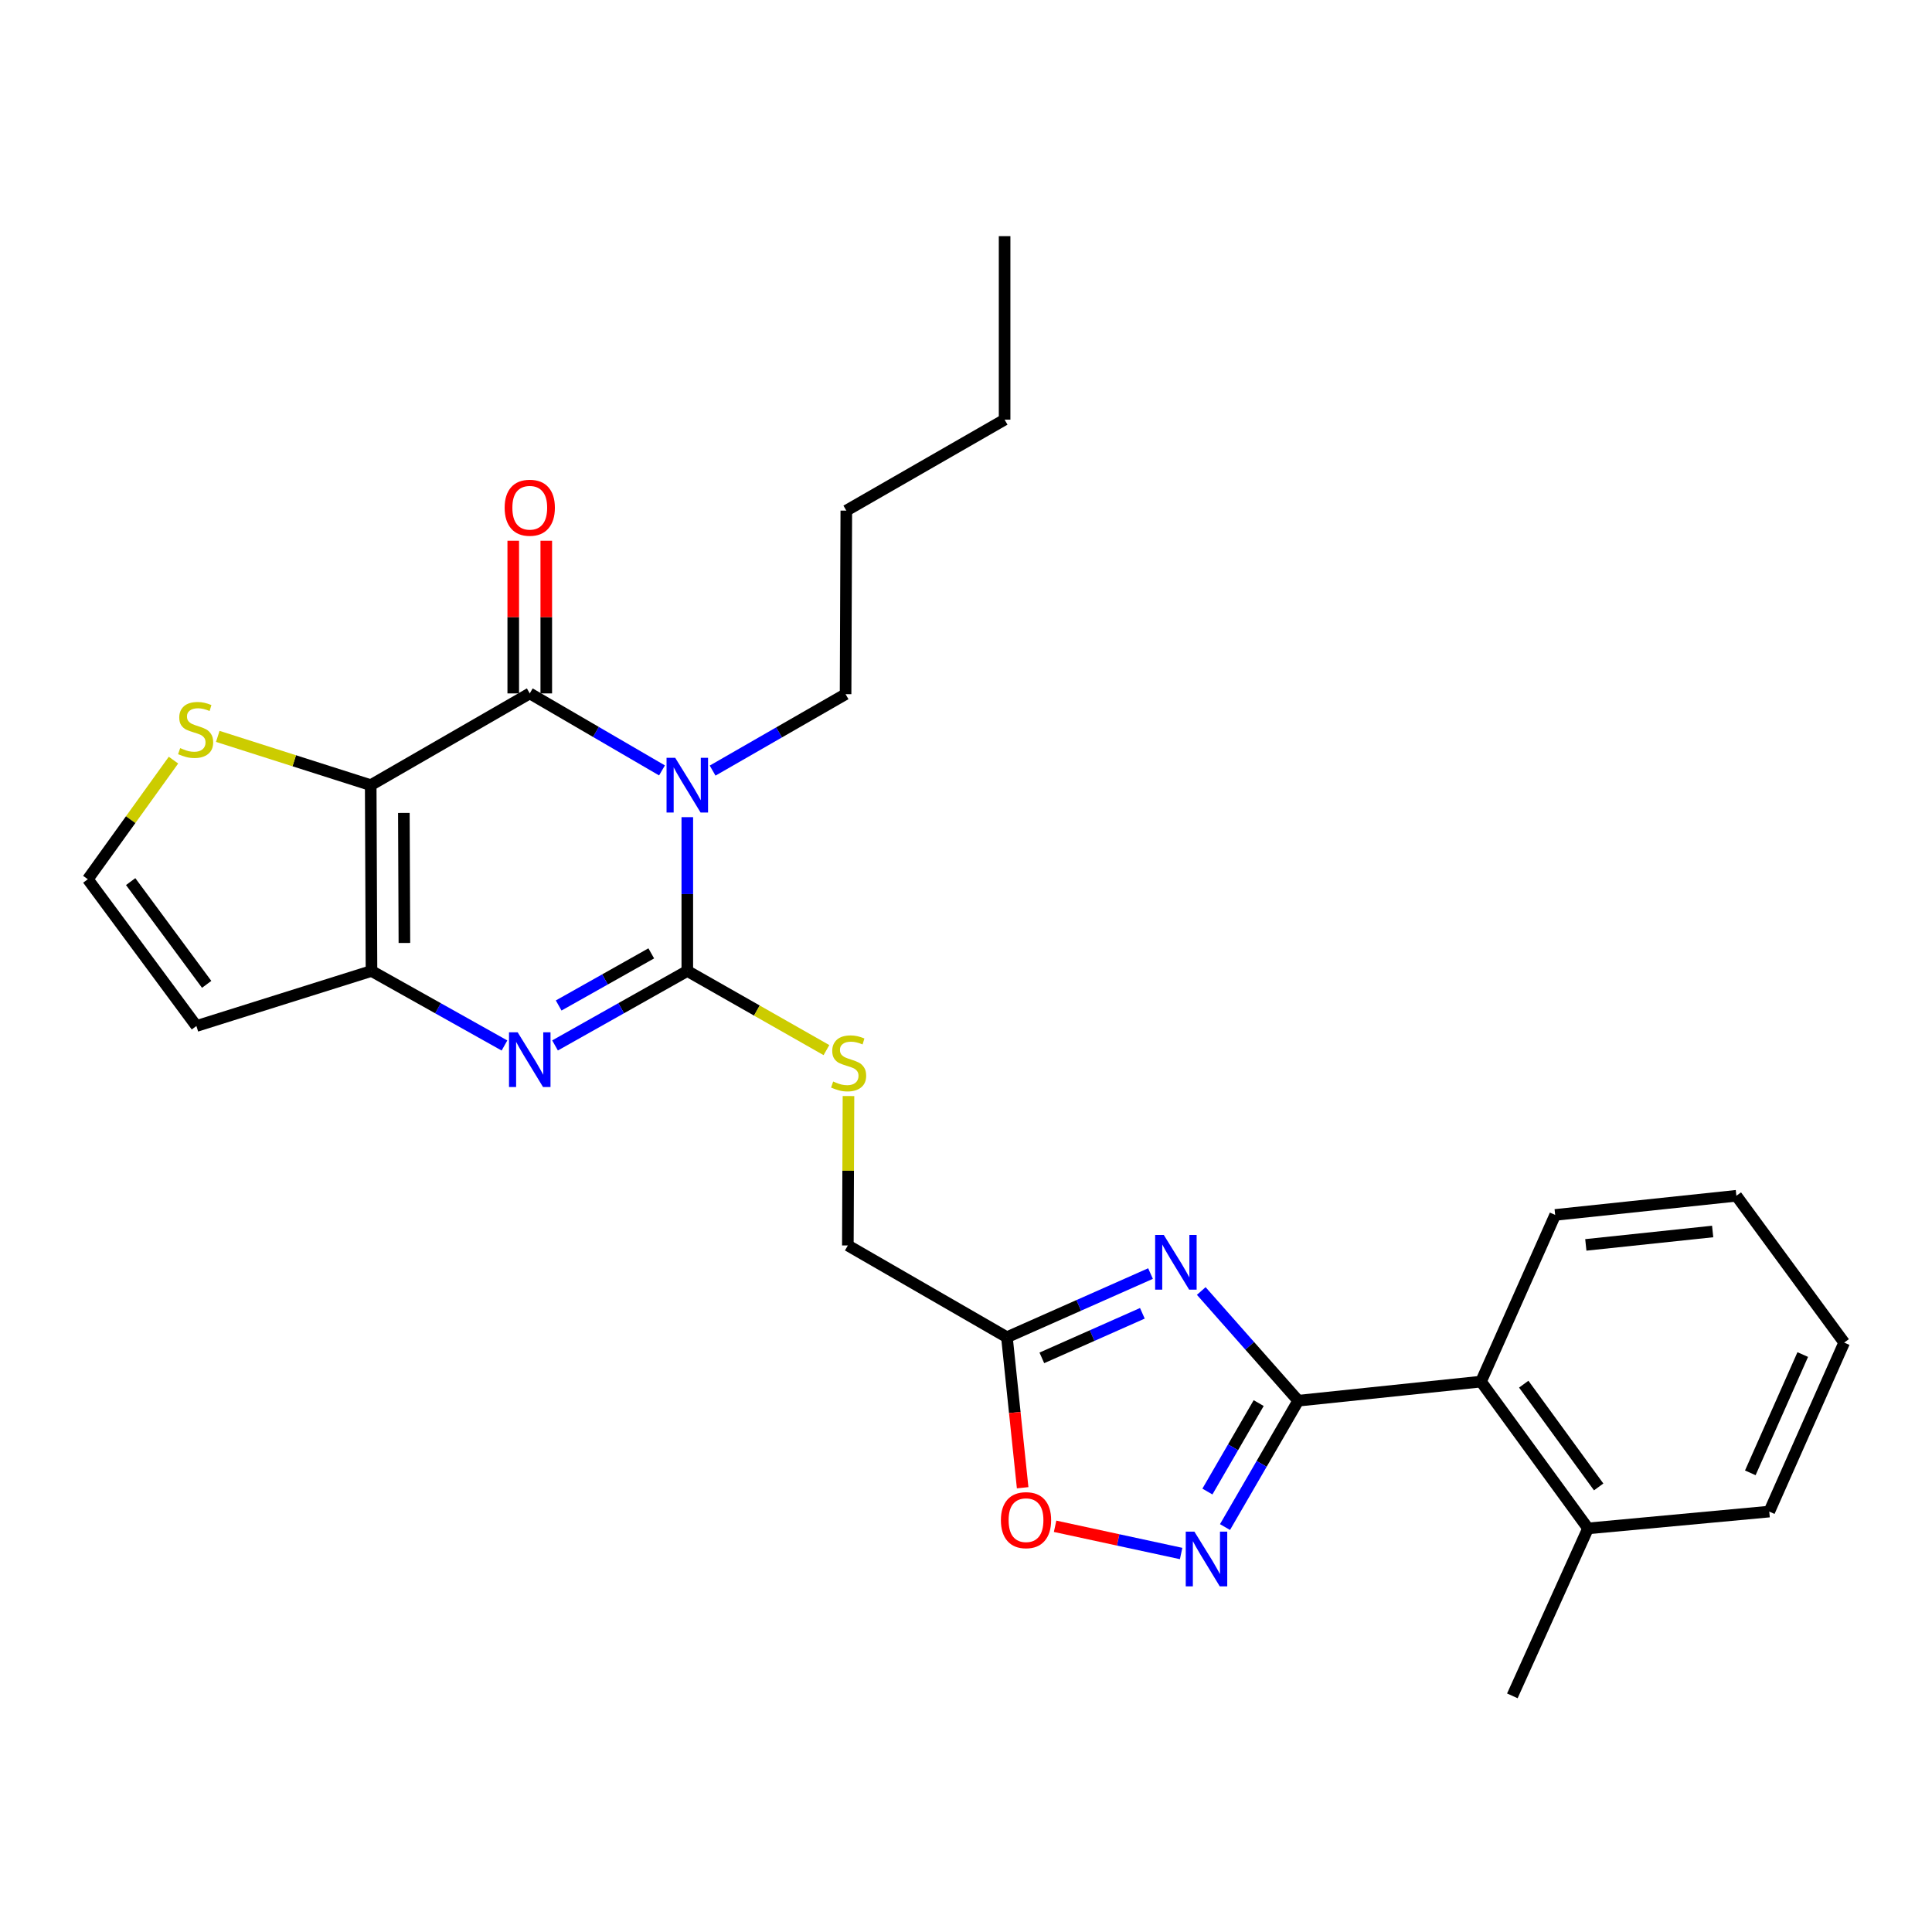 <?xml version='1.0' encoding='iso-8859-1'?>
<svg version='1.1' baseProfile='full'
              xmlns='http://www.w3.org/2000/svg'
                      xmlns:rdkit='http://www.rdkit.org/xml'
                      xmlns:xlink='http://www.w3.org/1999/xlink'
                  xml:space='preserve'
width='1000px' height='1000px' viewBox='0 0 1000 1000'>
<!-- END OF HEADER -->
<rect style='opacity:1.0;fill:#FFFFFF;stroke:none' width='1000' height='1000' x='0' y='0'> </rect>
<path class='bond-1' d='M 355.747,422.96 L 355.747,462.767' style='fill:none;fill-rule:evenodd;stroke:#0000FF;stroke-width:6px;stroke-linecap:butt;stroke-linejoin:miter;stroke-opacity:1' />
<path class='bond-1' d='M 355.747,462.767 L 355.747,502.574' style='fill:none;fill-rule:evenodd;stroke:#000000;stroke-width:6px;stroke-linecap:butt;stroke-linejoin:miter;stroke-opacity:1' />
<path class='bond-2' d='M 342.648,398.767 L 308.426,378.839' style='fill:none;fill-rule:evenodd;stroke:#0000FF;stroke-width:6px;stroke-linecap:butt;stroke-linejoin:miter;stroke-opacity:1' />
<path class='bond-2' d='M 308.426,378.839 L 274.204,358.91' style='fill:none;fill-rule:evenodd;stroke:#000000;stroke-width:6px;stroke-linecap:butt;stroke-linejoin:miter;stroke-opacity:1' />
<path class='bond-18' d='M 368.849,398.863 L 403.26,379.081' style='fill:none;fill-rule:evenodd;stroke:#0000FF;stroke-width:6px;stroke-linecap:butt;stroke-linejoin:miter;stroke-opacity:1' />
<path class='bond-18' d='M 403.26,379.081 L 437.67,359.299' style='fill:none;fill-rule:evenodd;stroke:#000000;stroke-width:6px;stroke-linecap:butt;stroke-linejoin:miter;stroke-opacity:1' />
<path class='bond-0' d='M 191.882,406.396 L 274.204,358.91' style='fill:none;fill-rule:evenodd;stroke:#000000;stroke-width:6px;stroke-linecap:butt;stroke-linejoin:miter;stroke-opacity:1' />
<path class='bond-5' d='M 191.882,406.396 L 192.281,502.574' style='fill:none;fill-rule:evenodd;stroke:#000000;stroke-width:6px;stroke-linecap:butt;stroke-linejoin:miter;stroke-opacity:1' />
<path class='bond-5' d='M 209.037,420.751 L 209.316,488.076' style='fill:none;fill-rule:evenodd;stroke:#000000;stroke-width:6px;stroke-linecap:butt;stroke-linejoin:miter;stroke-opacity:1' />
<path class='bond-10' d='M 191.882,406.396 L 152.3,393.773' style='fill:none;fill-rule:evenodd;stroke:#000000;stroke-width:6px;stroke-linecap:butt;stroke-linejoin:miter;stroke-opacity:1' />
<path class='bond-10' d='M 152.3,393.773 L 112.718,381.15' style='fill:none;fill-rule:evenodd;stroke:#CCCC00;stroke-width:6px;stroke-linecap:butt;stroke-linejoin:miter;stroke-opacity:1' />
<path class='bond-3' d='M 355.747,502.574 L 321.515,521.847' style='fill:none;fill-rule:evenodd;stroke:#000000;stroke-width:6px;stroke-linecap:butt;stroke-linejoin:miter;stroke-opacity:1' />
<path class='bond-3' d='M 321.515,521.847 L 287.284,541.119' style='fill:none;fill-rule:evenodd;stroke:#0000FF;stroke-width:6px;stroke-linecap:butt;stroke-linejoin:miter;stroke-opacity:1' />
<path class='bond-3' d='M 337.091,493.459 L 313.129,506.95' style='fill:none;fill-rule:evenodd;stroke:#000000;stroke-width:6px;stroke-linecap:butt;stroke-linejoin:miter;stroke-opacity:1' />
<path class='bond-3' d='M 313.129,506.95 L 289.166,520.441' style='fill:none;fill-rule:evenodd;stroke:#0000FF;stroke-width:6px;stroke-linecap:butt;stroke-linejoin:miter;stroke-opacity:1' />
<path class='bond-11' d='M 355.747,502.574 L 391.756,523.056' style='fill:none;fill-rule:evenodd;stroke:#000000;stroke-width:6px;stroke-linecap:butt;stroke-linejoin:miter;stroke-opacity:1' />
<path class='bond-11' d='M 391.756,523.056 L 427.765,543.538' style='fill:none;fill-rule:evenodd;stroke:#CCCC00;stroke-width:6px;stroke-linecap:butt;stroke-linejoin:miter;stroke-opacity:1' />
<path class='bond-15' d='M 282.752,358.91 L 282.752,319.398' style='fill:none;fill-rule:evenodd;stroke:#000000;stroke-width:6px;stroke-linecap:butt;stroke-linejoin:miter;stroke-opacity:1' />
<path class='bond-15' d='M 282.752,319.398 L 282.752,279.887' style='fill:none;fill-rule:evenodd;stroke:#FF0000;stroke-width:6px;stroke-linecap:butt;stroke-linejoin:miter;stroke-opacity:1' />
<path class='bond-15' d='M 265.657,358.91 L 265.657,319.398' style='fill:none;fill-rule:evenodd;stroke:#000000;stroke-width:6px;stroke-linecap:butt;stroke-linejoin:miter;stroke-opacity:1' />
<path class='bond-15' d='M 265.657,319.398 L 265.657,279.887' style='fill:none;fill-rule:evenodd;stroke:#FF0000;stroke-width:6px;stroke-linecap:butt;stroke-linejoin:miter;stroke-opacity:1' />
<path class='bond-27' d='M 261.116,541.149 L 226.699,521.861' style='fill:none;fill-rule:evenodd;stroke:#0000FF;stroke-width:6px;stroke-linecap:butt;stroke-linejoin:miter;stroke-opacity:1' />
<path class='bond-27' d='M 226.699,521.861 L 192.281,502.574' style='fill:none;fill-rule:evenodd;stroke:#000000;stroke-width:6px;stroke-linecap:butt;stroke-linejoin:miter;stroke-opacity:1' />
<path class='bond-4' d='M 595.507,659.193 L 558.343,675.67' style='fill:none;fill-rule:evenodd;stroke:#0000FF;stroke-width:6px;stroke-linecap:butt;stroke-linejoin:miter;stroke-opacity:1' />
<path class='bond-4' d='M 558.343,675.67 L 521.179,692.147' style='fill:none;fill-rule:evenodd;stroke:#000000;stroke-width:6px;stroke-linecap:butt;stroke-linejoin:miter;stroke-opacity:1' />
<path class='bond-4' d='M 591.286,679.764 L 565.272,691.298' style='fill:none;fill-rule:evenodd;stroke:#0000FF;stroke-width:6px;stroke-linecap:butt;stroke-linejoin:miter;stroke-opacity:1' />
<path class='bond-4' d='M 565.272,691.298 L 539.257,702.832' style='fill:none;fill-rule:evenodd;stroke:#000000;stroke-width:6px;stroke-linecap:butt;stroke-linejoin:miter;stroke-opacity:1' />
<path class='bond-6' d='M 621.769,668.221 L 646.867,696.61' style='fill:none;fill-rule:evenodd;stroke:#0000FF;stroke-width:6px;stroke-linecap:butt;stroke-linejoin:miter;stroke-opacity:1' />
<path class='bond-6' d='M 646.867,696.61 L 671.966,724.998' style='fill:none;fill-rule:evenodd;stroke:#000000;stroke-width:6px;stroke-linecap:butt;stroke-linejoin:miter;stroke-opacity:1' />
<path class='bond-13' d='M 192.281,502.574 L 101.659,531.065' style='fill:none;fill-rule:evenodd;stroke:#000000;stroke-width:6px;stroke-linecap:butt;stroke-linejoin:miter;stroke-opacity:1' />
<path class='bond-12' d='M 671.966,724.998 L 766.567,715.112' style='fill:none;fill-rule:evenodd;stroke:#000000;stroke-width:6px;stroke-linecap:butt;stroke-linejoin:miter;stroke-opacity:1' />
<path class='bond-29' d='M 671.966,724.998 L 653.012,757.701' style='fill:none;fill-rule:evenodd;stroke:#000000;stroke-width:6px;stroke-linecap:butt;stroke-linejoin:miter;stroke-opacity:1' />
<path class='bond-29' d='M 653.012,757.701 L 634.059,790.403' style='fill:none;fill-rule:evenodd;stroke:#0000FF;stroke-width:6px;stroke-linecap:butt;stroke-linejoin:miter;stroke-opacity:1' />
<path class='bond-29' d='M 651.489,726.237 L 638.222,749.128' style='fill:none;fill-rule:evenodd;stroke:#000000;stroke-width:6px;stroke-linecap:butt;stroke-linejoin:miter;stroke-opacity:1' />
<path class='bond-29' d='M 638.222,749.128 L 624.954,772.02' style='fill:none;fill-rule:evenodd;stroke:#0000FF;stroke-width:6px;stroke-linecap:butt;stroke-linejoin:miter;stroke-opacity:1' />
<path class='bond-7' d='M 611.351,804.094 L 578.735,797.048' style='fill:none;fill-rule:evenodd;stroke:#0000FF;stroke-width:6px;stroke-linecap:butt;stroke-linejoin:miter;stroke-opacity:1' />
<path class='bond-7' d='M 578.735,797.048 L 546.119,790.001' style='fill:none;fill-rule:evenodd;stroke:#FF0000;stroke-width:6px;stroke-linecap:butt;stroke-linejoin:miter;stroke-opacity:1' />
<path class='bond-8' d='M 521.179,692.147 L 438.848,644.642' style='fill:none;fill-rule:evenodd;stroke:#000000;stroke-width:6px;stroke-linecap:butt;stroke-linejoin:miter;stroke-opacity:1' />
<path class='bond-9' d='M 521.179,692.147 L 525.25,731.099' style='fill:none;fill-rule:evenodd;stroke:#000000;stroke-width:6px;stroke-linecap:butt;stroke-linejoin:miter;stroke-opacity:1' />
<path class='bond-9' d='M 525.25,731.099 L 529.32,770.051' style='fill:none;fill-rule:evenodd;stroke:#FF0000;stroke-width:6px;stroke-linecap:butt;stroke-linejoin:miter;stroke-opacity:1' />
<path class='bond-14' d='M 89.791,393.443 L 67.623,424.265' style='fill:none;fill-rule:evenodd;stroke:#CCCC00;stroke-width:6px;stroke-linecap:butt;stroke-linejoin:miter;stroke-opacity:1' />
<path class='bond-14' d='M 67.623,424.265 L 45.455,455.088' style='fill:none;fill-rule:evenodd;stroke:#000000;stroke-width:6px;stroke-linecap:butt;stroke-linejoin:miter;stroke-opacity:1' />
<path class='bond-16' d='M 439.174,567.314 L 439.011,605.978' style='fill:none;fill-rule:evenodd;stroke:#CCCC00;stroke-width:6px;stroke-linecap:butt;stroke-linejoin:miter;stroke-opacity:1' />
<path class='bond-16' d='M 439.011,605.978 L 438.848,644.642' style='fill:none;fill-rule:evenodd;stroke:#000000;stroke-width:6px;stroke-linecap:butt;stroke-linejoin:miter;stroke-opacity:1' />
<path class='bond-17' d='M 766.567,715.112 L 821.965,791.099' style='fill:none;fill-rule:evenodd;stroke:#000000;stroke-width:6px;stroke-linecap:butt;stroke-linejoin:miter;stroke-opacity:1' />
<path class='bond-17' d='M 788.691,716.439 L 827.469,769.63' style='fill:none;fill-rule:evenodd;stroke:#000000;stroke-width:6px;stroke-linecap:butt;stroke-linejoin:miter;stroke-opacity:1' />
<path class='bond-19' d='M 766.567,715.112 L 804.955,628.839' style='fill:none;fill-rule:evenodd;stroke:#000000;stroke-width:6px;stroke-linecap:butt;stroke-linejoin:miter;stroke-opacity:1' />
<path class='bond-28' d='M 101.659,531.065 L 45.455,455.088' style='fill:none;fill-rule:evenodd;stroke:#000000;stroke-width:6px;stroke-linecap:butt;stroke-linejoin:miter;stroke-opacity:1' />
<path class='bond-28' d='M 106.972,509.502 L 67.629,456.318' style='fill:none;fill-rule:evenodd;stroke:#000000;stroke-width:6px;stroke-linecap:butt;stroke-linejoin:miter;stroke-opacity:1' />
<path class='bond-20' d='M 821.965,791.099 L 782.789,877.77' style='fill:none;fill-rule:evenodd;stroke:#000000;stroke-width:6px;stroke-linecap:butt;stroke-linejoin:miter;stroke-opacity:1' />
<path class='bond-21' d='M 821.965,791.099 L 915.768,782.39' style='fill:none;fill-rule:evenodd;stroke:#000000;stroke-width:6px;stroke-linecap:butt;stroke-linejoin:miter;stroke-opacity:1' />
<path class='bond-22' d='M 437.67,359.299 L 438.05,264.299' style='fill:none;fill-rule:evenodd;stroke:#000000;stroke-width:6px;stroke-linecap:butt;stroke-linejoin:miter;stroke-opacity:1' />
<path class='bond-24' d='M 804.955,628.839 L 898.74,618.933' style='fill:none;fill-rule:evenodd;stroke:#000000;stroke-width:6px;stroke-linecap:butt;stroke-linejoin:miter;stroke-opacity:1' />
<path class='bond-24' d='M 820.818,644.354 L 886.468,637.42' style='fill:none;fill-rule:evenodd;stroke:#000000;stroke-width:6px;stroke-linecap:butt;stroke-linejoin:miter;stroke-opacity:1' />
<path class='bond-30' d='M 915.768,782.39 L 954.545,694.921' style='fill:none;fill-rule:evenodd;stroke:#000000;stroke-width:6px;stroke-linecap:butt;stroke-linejoin:miter;stroke-opacity:1' />
<path class='bond-30' d='M 905.957,762.341 L 933.101,701.113' style='fill:none;fill-rule:evenodd;stroke:#000000;stroke-width:6px;stroke-linecap:butt;stroke-linejoin:miter;stroke-opacity:1' />
<path class='bond-23' d='M 438.05,264.299 L 519.982,217.211' style='fill:none;fill-rule:evenodd;stroke:#000000;stroke-width:6px;stroke-linecap:butt;stroke-linejoin:miter;stroke-opacity:1' />
<path class='bond-25' d='M 519.982,217.211 L 519.982,122.23' style='fill:none;fill-rule:evenodd;stroke:#000000;stroke-width:6px;stroke-linecap:butt;stroke-linejoin:miter;stroke-opacity:1' />
<path class='bond-26' d='M 898.74,618.933 L 954.545,694.921' style='fill:none;fill-rule:evenodd;stroke:#000000;stroke-width:6px;stroke-linecap:butt;stroke-linejoin:miter;stroke-opacity:1' />
<path  class='atom-0' d='M 349.487 392.236
L 358.767 407.236
Q 359.687 408.716, 361.167 411.396
Q 362.647 414.076, 362.727 414.236
L 362.727 392.236
L 366.487 392.236
L 366.487 420.556
L 362.607 420.556
L 352.647 404.156
Q 351.487 402.236, 350.247 400.036
Q 349.047 397.836, 348.687 397.156
L 348.687 420.556
L 345.007 420.556
L 345.007 392.236
L 349.487 392.236
' fill='#0000FF'/>
<path  class='atom-4' d='M 267.944 534.323
L 277.224 549.323
Q 278.144 550.803, 279.624 553.483
Q 281.104 556.163, 281.184 556.323
L 281.184 534.323
L 284.944 534.323
L 284.944 562.643
L 281.064 562.643
L 271.104 546.243
Q 269.944 544.323, 268.704 542.123
Q 267.504 539.923, 267.144 539.243
L 267.144 562.643
L 263.464 562.643
L 263.464 534.323
L 267.944 534.323
' fill='#0000FF'/>
<path  class='atom-5' d='M 602.378 639.21
L 611.658 654.21
Q 612.578 655.69, 614.058 658.37
Q 615.538 661.05, 615.618 661.21
L 615.618 639.21
L 619.378 639.21
L 619.378 667.53
L 615.498 667.53
L 605.538 651.13
Q 604.378 649.21, 603.138 647.01
Q 601.938 644.81, 601.578 644.13
L 601.578 667.53
L 597.898 667.53
L 597.898 639.21
L 602.378 639.21
' fill='#0000FF'/>
<path  class='atom-8' d='M 618.22 792.77
L 627.5 807.77
Q 628.42 809.25, 629.9 811.93
Q 631.38 814.61, 631.46 814.77
L 631.46 792.77
L 635.22 792.77
L 635.22 821.09
L 631.34 821.09
L 621.38 804.69
Q 620.22 802.77, 618.98 800.57
Q 617.78 798.37, 617.42 797.69
L 617.42 821.09
L 613.74 821.09
L 613.74 792.77
L 618.22 792.77
' fill='#0000FF'/>
<path  class='atom-10' d='M 518.065 786.829
Q 518.065 780.029, 521.425 776.229
Q 524.785 772.429, 531.065 772.429
Q 537.345 772.429, 540.705 776.229
Q 544.065 780.029, 544.065 786.829
Q 544.065 793.709, 540.665 797.629
Q 537.265 801.509, 531.065 801.509
Q 524.825 801.509, 521.425 797.629
Q 518.065 793.749, 518.065 786.829
M 531.065 798.309
Q 535.385 798.309, 537.705 795.429
Q 540.065 792.509, 540.065 786.829
Q 540.065 781.269, 537.705 778.469
Q 535.385 775.629, 531.065 775.629
Q 526.745 775.629, 524.385 778.429
Q 522.065 781.229, 522.065 786.829
Q 522.065 792.549, 524.385 795.429
Q 526.745 798.309, 531.065 798.309
' fill='#FF0000'/>
<path  class='atom-11' d='M 93.26 387.216
Q 93.58 387.336, 94.9 387.896
Q 96.22 388.456, 97.66 388.816
Q 99.14 389.136, 100.58 389.136
Q 103.26 389.136, 104.82 387.856
Q 106.38 386.536, 106.38 384.256
Q 106.38 382.696, 105.58 381.736
Q 104.82 380.776, 103.62 380.256
Q 102.42 379.736, 100.42 379.136
Q 97.9 378.376, 96.38 377.656
Q 94.9 376.936, 93.82 375.416
Q 92.78 373.896, 92.78 371.336
Q 92.78 367.776, 95.18 365.576
Q 97.62 363.376, 102.42 363.376
Q 105.7 363.376, 109.42 364.936
L 108.5 368.016
Q 105.1 366.616, 102.54 366.616
Q 99.78 366.616, 98.26 367.776
Q 96.74 368.896, 96.78 370.856
Q 96.78 372.376, 97.54 373.296
Q 98.34 374.216, 99.46 374.736
Q 100.62 375.256, 102.54 375.856
Q 105.1 376.656, 106.62 377.456
Q 108.14 378.256, 109.22 379.896
Q 110.34 381.496, 110.34 384.256
Q 110.34 388.176, 107.7 390.296
Q 105.1 392.376, 100.74 392.376
Q 98.22 392.376, 96.3 391.816
Q 94.42 391.296, 92.18 390.376
L 93.26 387.216
' fill='#CCCC00'/>
<path  class='atom-12' d='M 431.246 559.789
Q 431.566 559.909, 432.886 560.469
Q 434.206 561.029, 435.646 561.389
Q 437.126 561.709, 438.566 561.709
Q 441.246 561.709, 442.806 560.429
Q 444.366 559.109, 444.366 556.829
Q 444.366 555.269, 443.566 554.309
Q 442.806 553.349, 441.606 552.829
Q 440.406 552.309, 438.406 551.709
Q 435.886 550.949, 434.366 550.229
Q 432.886 549.509, 431.806 547.989
Q 430.766 546.469, 430.766 543.909
Q 430.766 540.349, 433.166 538.149
Q 435.606 535.949, 440.406 535.949
Q 443.686 535.949, 447.406 537.509
L 446.486 540.589
Q 443.086 539.189, 440.526 539.189
Q 437.766 539.189, 436.246 540.349
Q 434.726 541.469, 434.766 543.429
Q 434.766 544.949, 435.526 545.869
Q 436.326 546.789, 437.446 547.309
Q 438.606 547.829, 440.526 548.429
Q 443.086 549.229, 444.606 550.029
Q 446.126 550.829, 447.206 552.469
Q 448.326 554.069, 448.326 556.829
Q 448.326 560.749, 445.686 562.869
Q 443.086 564.949, 438.726 564.949
Q 436.206 564.949, 434.286 564.389
Q 432.406 563.869, 430.166 562.949
L 431.246 559.789
' fill='#CCCC00'/>
<path  class='atom-16' d='M 261.204 262.802
Q 261.204 256.002, 264.564 252.202
Q 267.924 248.402, 274.204 248.402
Q 280.484 248.402, 283.844 252.202
Q 287.204 256.002, 287.204 262.802
Q 287.204 269.682, 283.804 273.602
Q 280.404 277.482, 274.204 277.482
Q 267.964 277.482, 264.564 273.602
Q 261.204 269.722, 261.204 262.802
M 274.204 274.282
Q 278.524 274.282, 280.844 271.402
Q 283.204 268.482, 283.204 262.802
Q 283.204 257.242, 280.844 254.442
Q 278.524 251.602, 274.204 251.602
Q 269.884 251.602, 267.524 254.402
Q 265.204 257.202, 265.204 262.802
Q 265.204 268.522, 267.524 271.402
Q 269.884 274.282, 274.204 274.282
' fill='#FF0000'/>
</svg>
